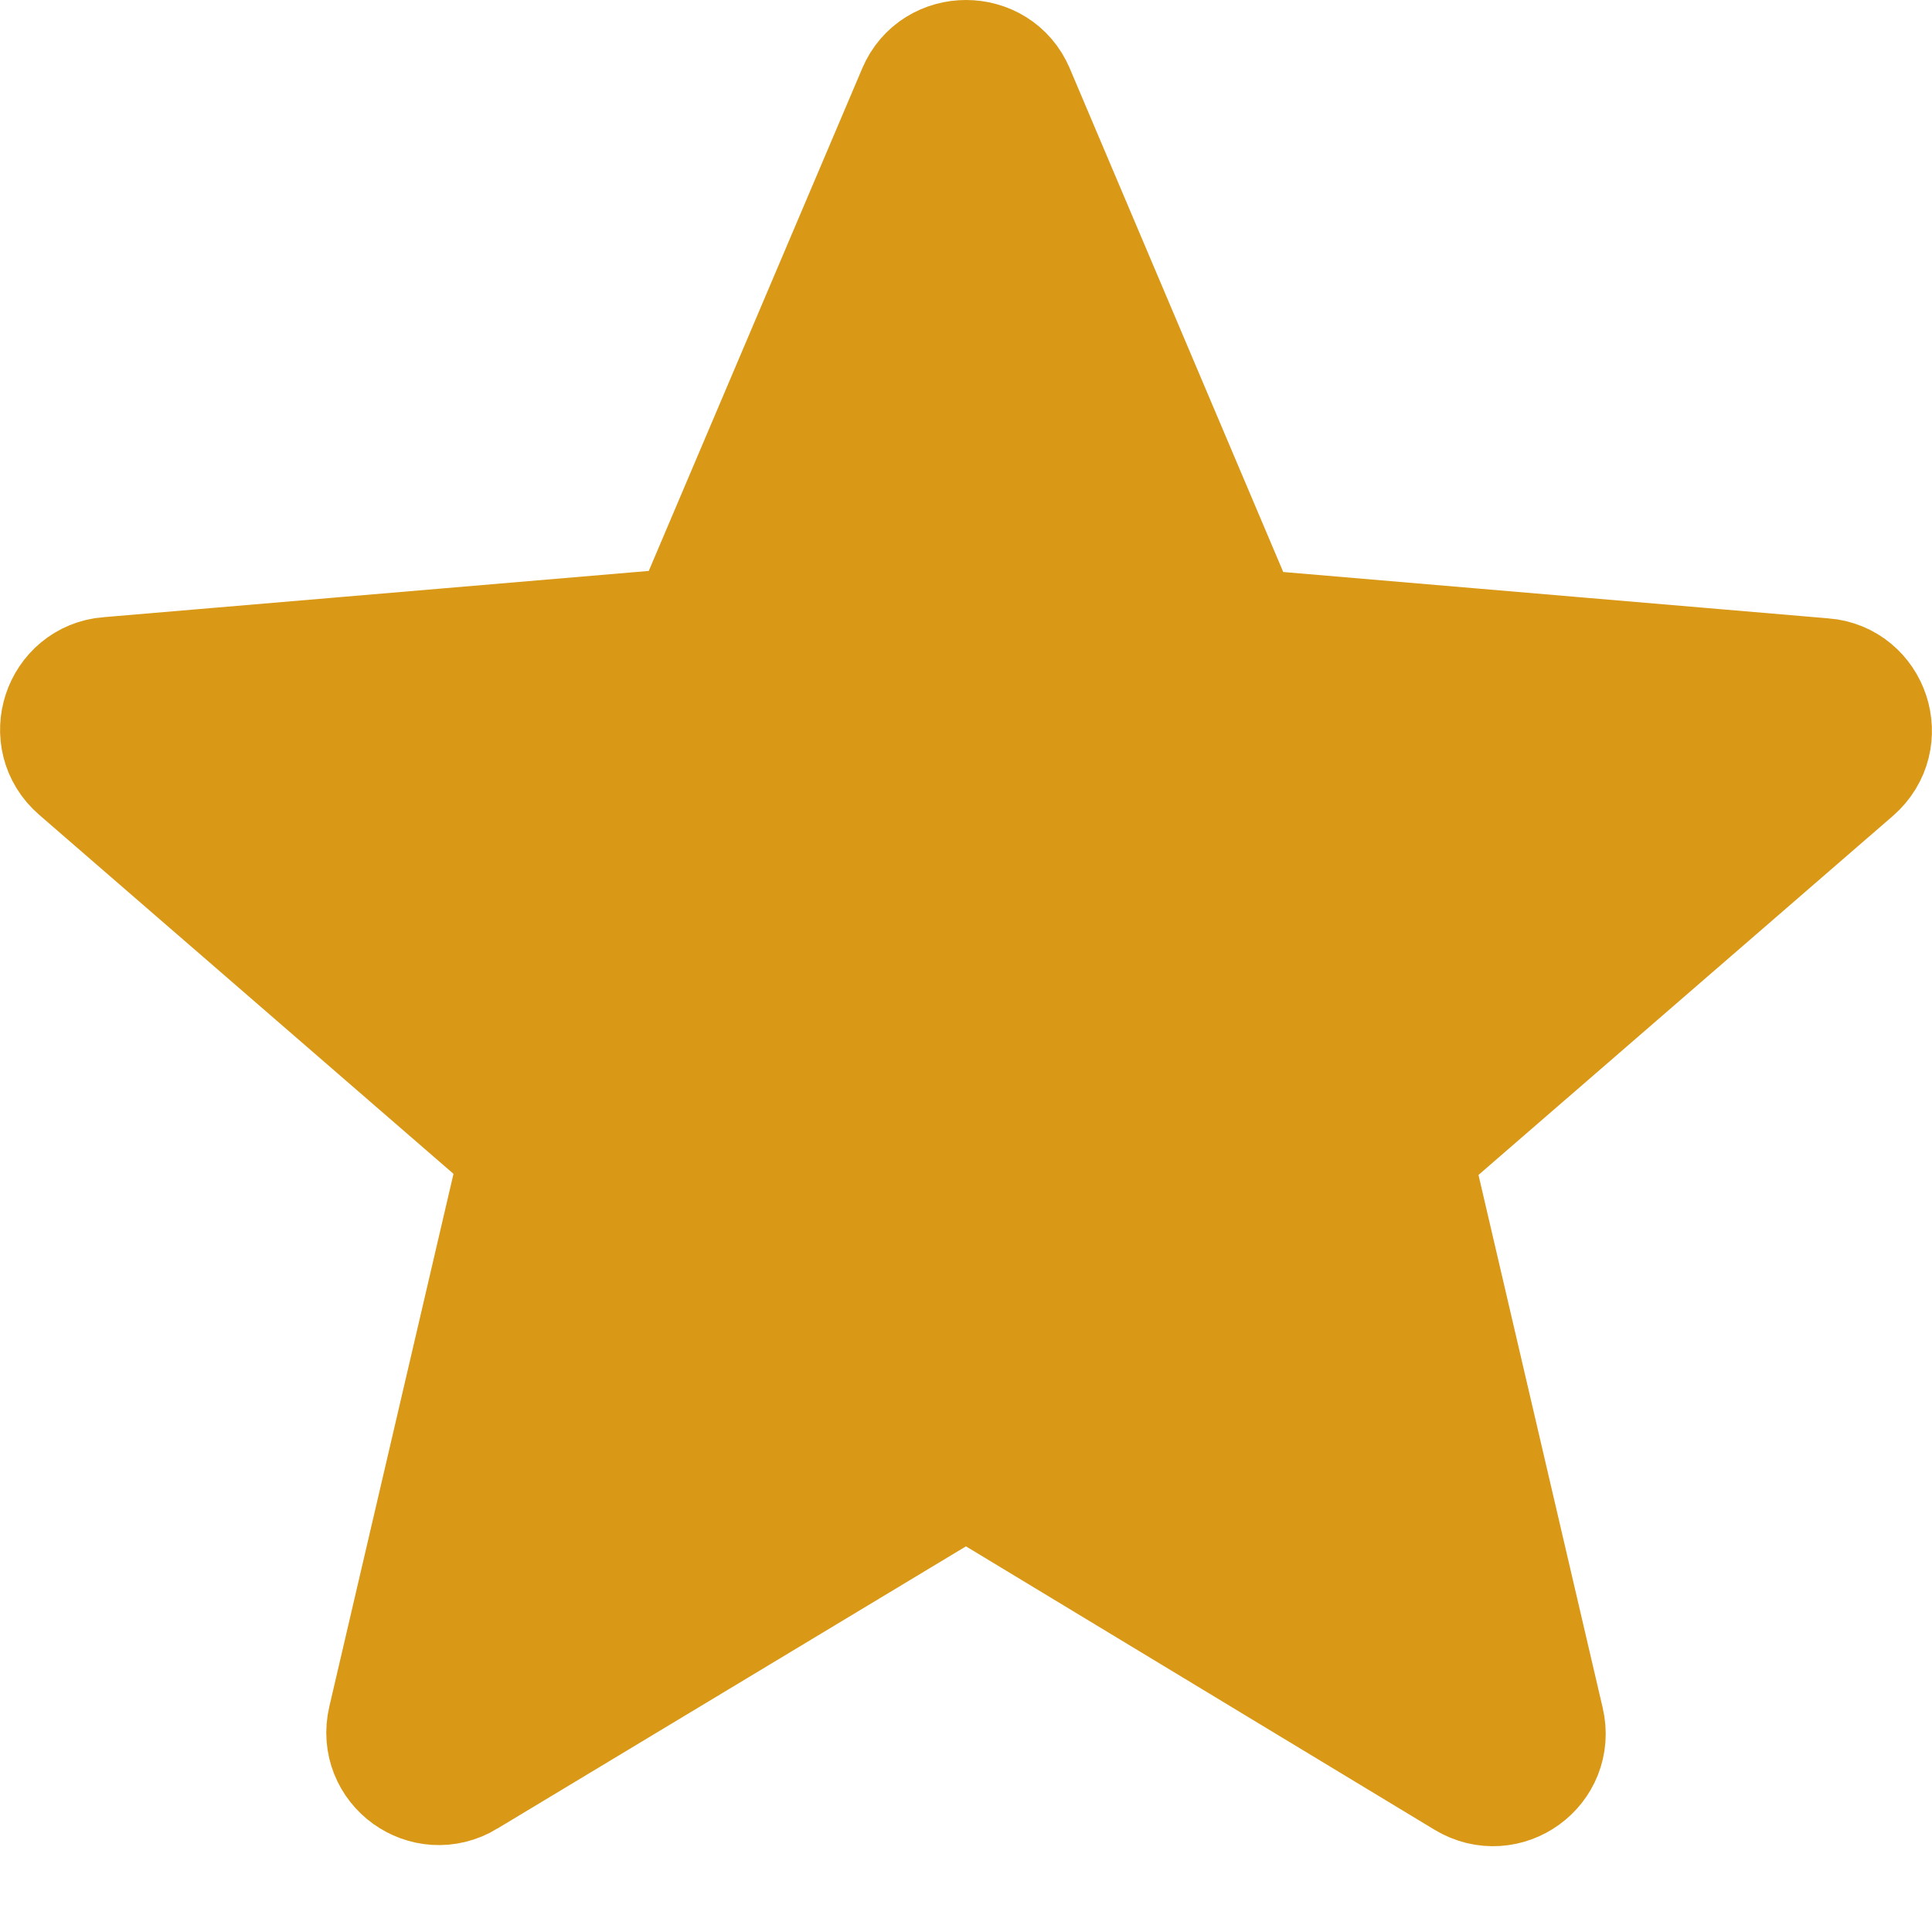 <svg width="18" height="18" viewBox="0 0 18 18" fill="none" xmlns="http://www.w3.org/2000/svg">
<path d="M9.322 13.875L9.001 13.68L8.679 13.874L4.314 16.503L4.313 16.504C3.987 16.702 3.587 16.413 3.674 16.041C3.674 16.041 3.674 16.041 3.674 16.041C3.674 16.041 3.674 16.041 3.674 16.041L4.831 11.077L4.916 10.712L4.632 10.466L0.772 7.121L0.772 7.121C0.482 6.87 0.642 6.4 1.014 6.37L1.014 6.37L1.017 6.37L6.097 5.939L6.47 5.907L6.617 5.562L8.605 0.882L8.606 0.88C8.75 0.536 9.25 0.536 9.394 0.88L9.395 0.882L11.383 5.572L11.529 5.918L11.903 5.949L16.983 6.381L16.986 6.381C17.358 6.411 17.518 6.88 17.228 7.132L17.228 7.132L13.368 10.476L13.084 10.722L13.169 11.088L14.326 16.052C14.413 16.423 14.013 16.712 13.687 16.515L13.687 16.515L9.322 13.875Z" fill="#D99816" stroke="#D99816" stroke-width="1.244"/>
</svg>
